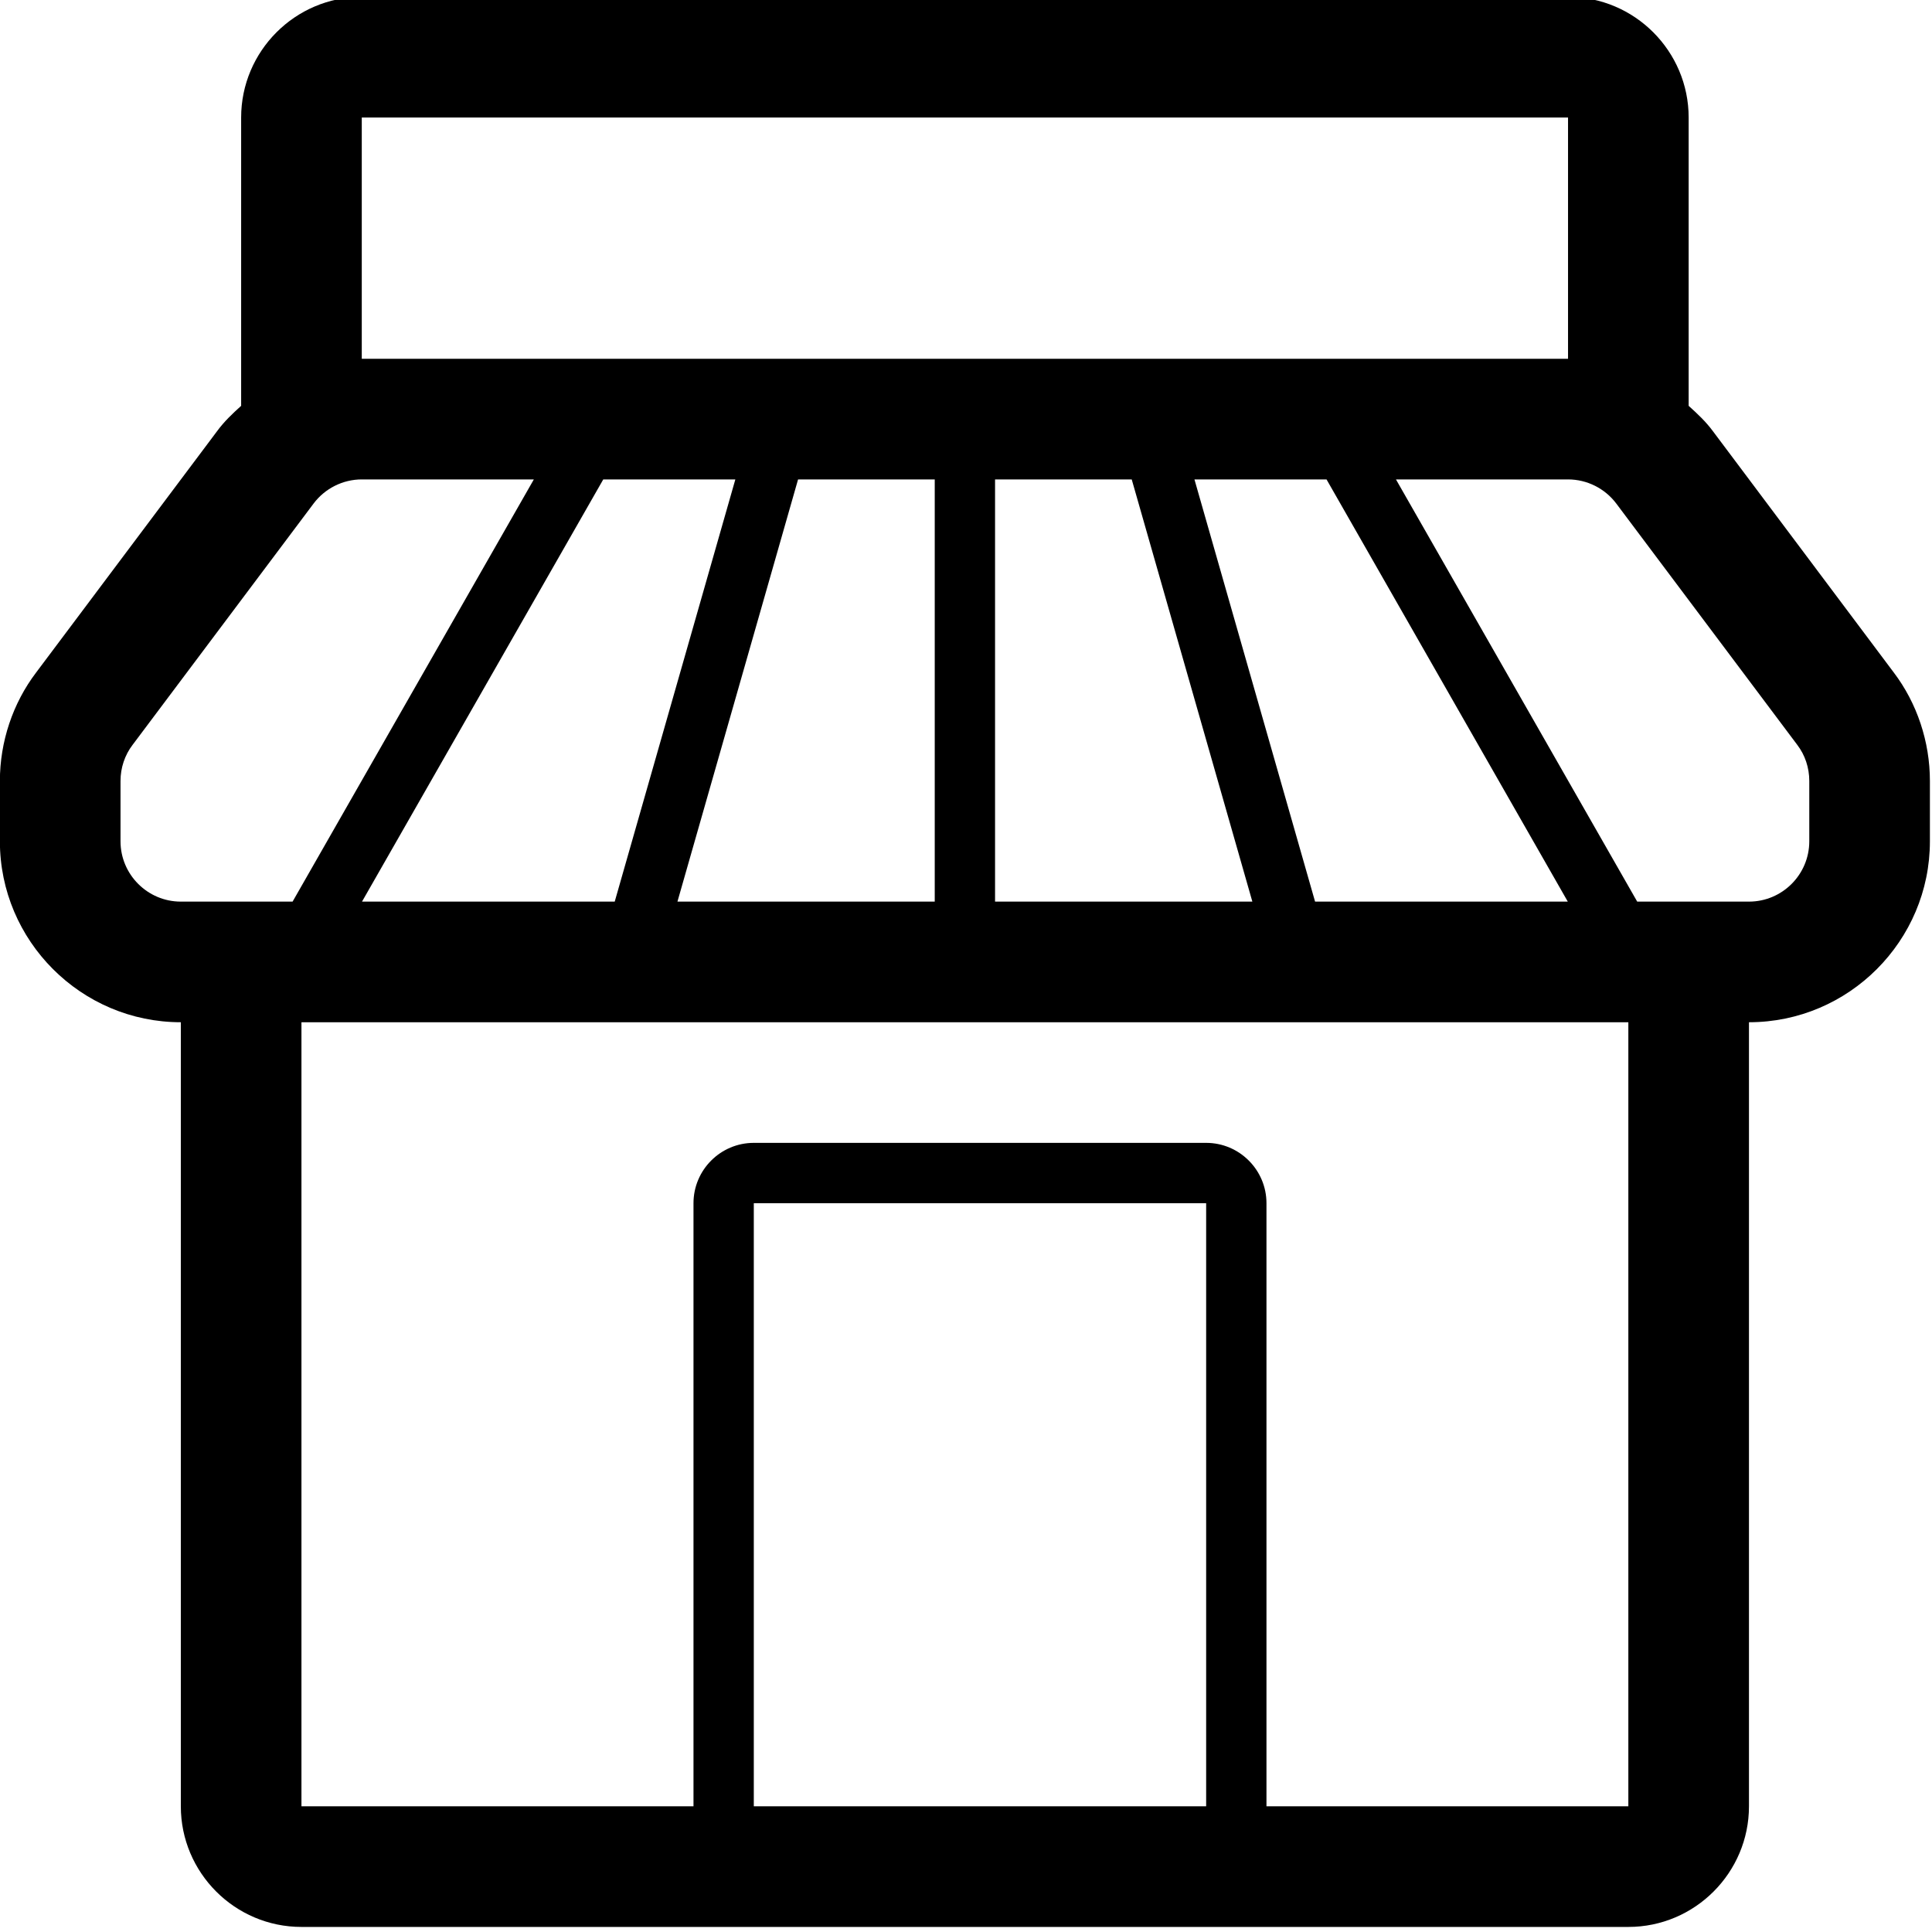 <?xml version="1.0" encoding="UTF-8" standalone="no"?>
<!DOCTYPE svg PUBLIC "-//W3C//DTD SVG 1.1//EN" "http://www.w3.org/Graphics/SVG/1.1/DTD/svg11.dtd">
<svg width="100%" height="100%" viewBox="0 0 312 312" version="1.1" xmlns="http://www.w3.org/2000/svg" xmlns:xlink="http://www.w3.org/1999/xlink" xml:space="preserve" xmlns:serif="http://www.serif.com/" style="fill-rule:evenodd;clip-rule:evenodd;stroke-linejoin:round;stroke-miterlimit:2;">
    <g transform="matrix(1,0,0,1,-36.854,-40.145)">
        <g transform="matrix(1,0,0,1,-1431.08,-1281.55)">
            <g transform="matrix(9.74,0,0,9.74,1118.26,-8979.34)">
                <path d="M65.899,1071.55C65.899,1072.1 65.452,1072.55 64.899,1072.55L63.046,1072.55L59.046,1065.55L61.899,1065.55C62.214,1065.55 62.511,1065.7 62.699,1065.95L65.699,1069.95C65.829,1070.12 65.899,1070.33 65.899,1070.55L65.899,1071.55ZM62.899,1087.55L56.899,1087.55L56.899,1077.55C56.899,1077 56.451,1076.55 55.899,1076.55L48.399,1076.55C47.847,1076.55 47.399,1077 47.399,1077.55L47.399,1087.55L40.899,1087.55L40.899,1074.55L62.899,1074.55L62.899,1087.55ZM55.899,1087.55L48.399,1087.55L48.399,1077.55L55.899,1077.55L55.899,1087.55ZM37.899,1071.55L37.899,1070.55C37.899,1070.33 37.97,1070.12 38.1,1069.95L41.1,1065.95C41.288,1065.7 41.585,1065.55 41.899,1065.55L44.752,1065.55L40.752,1072.55L38.899,1072.55C38.347,1072.55 37.899,1072.1 37.899,1071.55ZM55.705,1065.55L57.895,1065.55L61.895,1072.55L57.705,1072.55L55.705,1065.55ZM52.399,1065.55L54.665,1065.55L56.665,1072.55L52.399,1072.55L52.399,1065.55ZM49.133,1065.55L51.399,1065.55L51.399,1072.55L47.133,1072.55L49.133,1065.55ZM46.093,1072.55L41.903,1072.55L45.903,1065.55L48.093,1065.55L46.093,1072.55ZM61.899,1059.55L61.899,1063.55L41.899,1063.55L41.899,1059.55L61.899,1059.55ZM67.299,1068.75L64.301,1064.75C64.183,1064.59 64.043,1064.46 63.899,1064.33L63.899,1059.55C63.899,1058.45 63.003,1057.55 61.899,1057.55L41.899,1057.55C40.794,1057.55 39.899,1058.45 39.899,1059.55L39.899,1064.33C39.755,1064.46 39.617,1064.59 39.5,1064.75L36.501,1068.75C36.113,1069.26 35.899,1069.9 35.899,1070.55L35.899,1071.55C35.899,1073.2 37.245,1074.55 38.899,1074.55L38.899,1087.55C38.899,1088.65 39.794,1089.55 40.899,1089.55L62.899,1089.55C64.003,1089.55 64.899,1088.65 64.899,1087.55L64.899,1074.55C66.554,1074.55 67.899,1073.2 67.899,1071.55L67.899,1070.55C67.899,1069.9 67.686,1069.26 67.299,1068.75Z" style="fill-rule:nonzero;"/>
            </g>
        </g>
    </g>
</svg>

